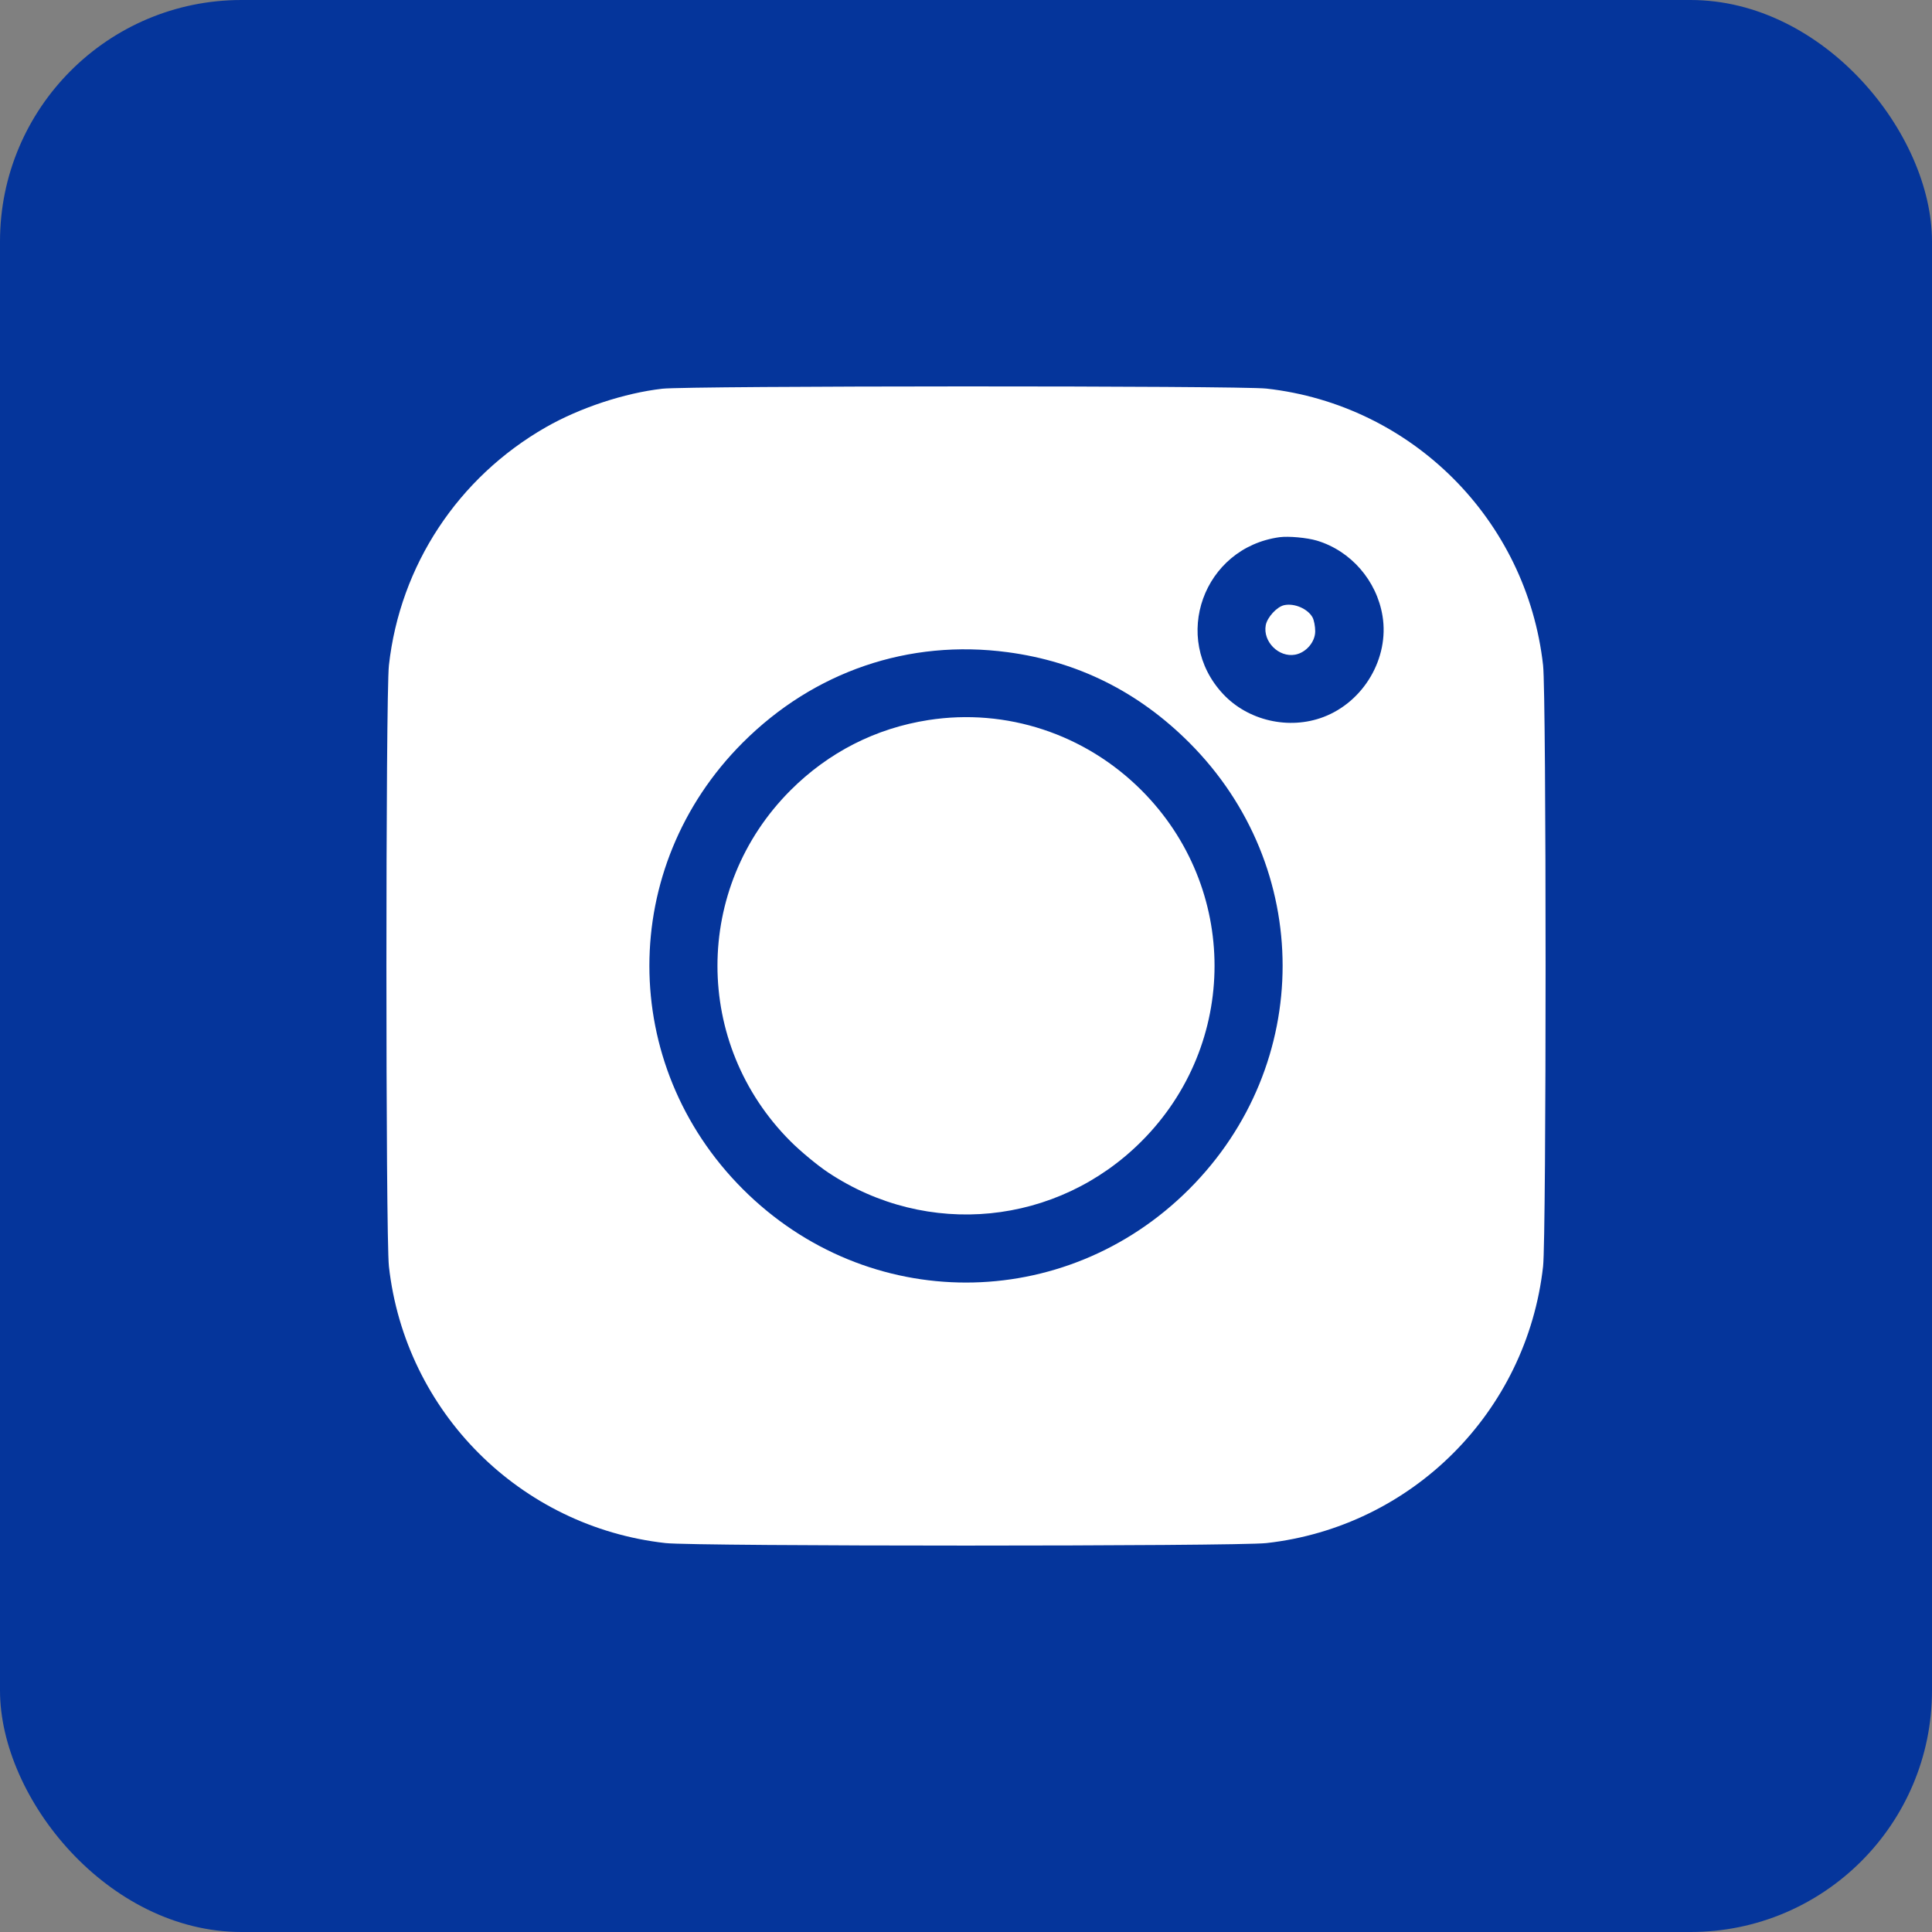 <?xml version="1.0" encoding="UTF-8"?> <svg xmlns="http://www.w3.org/2000/svg" width="40" height="40" viewBox="0 0 40 40" fill="none"><rect x="0" y="0" width="40" height="40" fill="#808080" stroke="none"/> <rect width="40" height="40" rx="5" fill="#05359B"></rect> <path fill-rule="evenodd" clip-rule="evenodd" d="M13.712 8.048C12.926 8.138 12.006 8.443 11.302 8.845C9.483 9.886 8.282 11.707 8.052 13.775C7.983 14.396 7.983 25.596 8.052 26.218C8.388 29.232 10.767 31.612 13.781 31.948C14.402 32.017 25.598 32.017 26.219 31.948C29.233 31.612 31.612 29.232 31.948 26.218C32.017 25.596 32.017 14.396 31.948 13.775C31.612 10.761 29.233 8.381 26.219 8.045C25.668 7.983 14.251 7.986 13.712 8.048ZM27.265 11.193C27.968 11.404 28.505 12.021 28.624 12.756C28.765 13.624 28.236 14.528 27.401 14.845C26.688 15.116 25.84 14.922 25.323 14.369C24.24 13.211 24.914 11.34 26.491 11.122C26.677 11.097 27.06 11.132 27.265 11.193ZM26.585 12.53C26.435 12.564 26.237 12.78 26.206 12.944C26.143 13.284 26.476 13.617 26.816 13.554C27.042 13.511 27.23 13.291 27.23 13.069C27.23 12.97 27.206 12.842 27.176 12.785C27.078 12.604 26.797 12.482 26.585 12.53ZM20.862 13.503C22.312 13.696 23.566 14.32 24.621 15.374C27.2 17.952 27.2 22.039 24.621 24.619C22.042 27.199 17.958 27.199 15.379 24.619C12.8 22.039 12.8 17.952 15.379 15.374C16.854 13.9 18.817 13.23 20.862 13.503ZM19.222 14.908C18.131 15.077 17.154 15.575 16.367 16.362C14.35 18.38 14.35 21.613 16.367 23.63C16.575 23.838 16.924 24.127 17.143 24.273C19.199 25.642 21.888 25.376 23.633 23.63C25.65 21.613 25.65 18.38 23.633 16.362C22.466 15.195 20.835 14.657 19.222 14.908Z" fill="white"></path> </svg> 